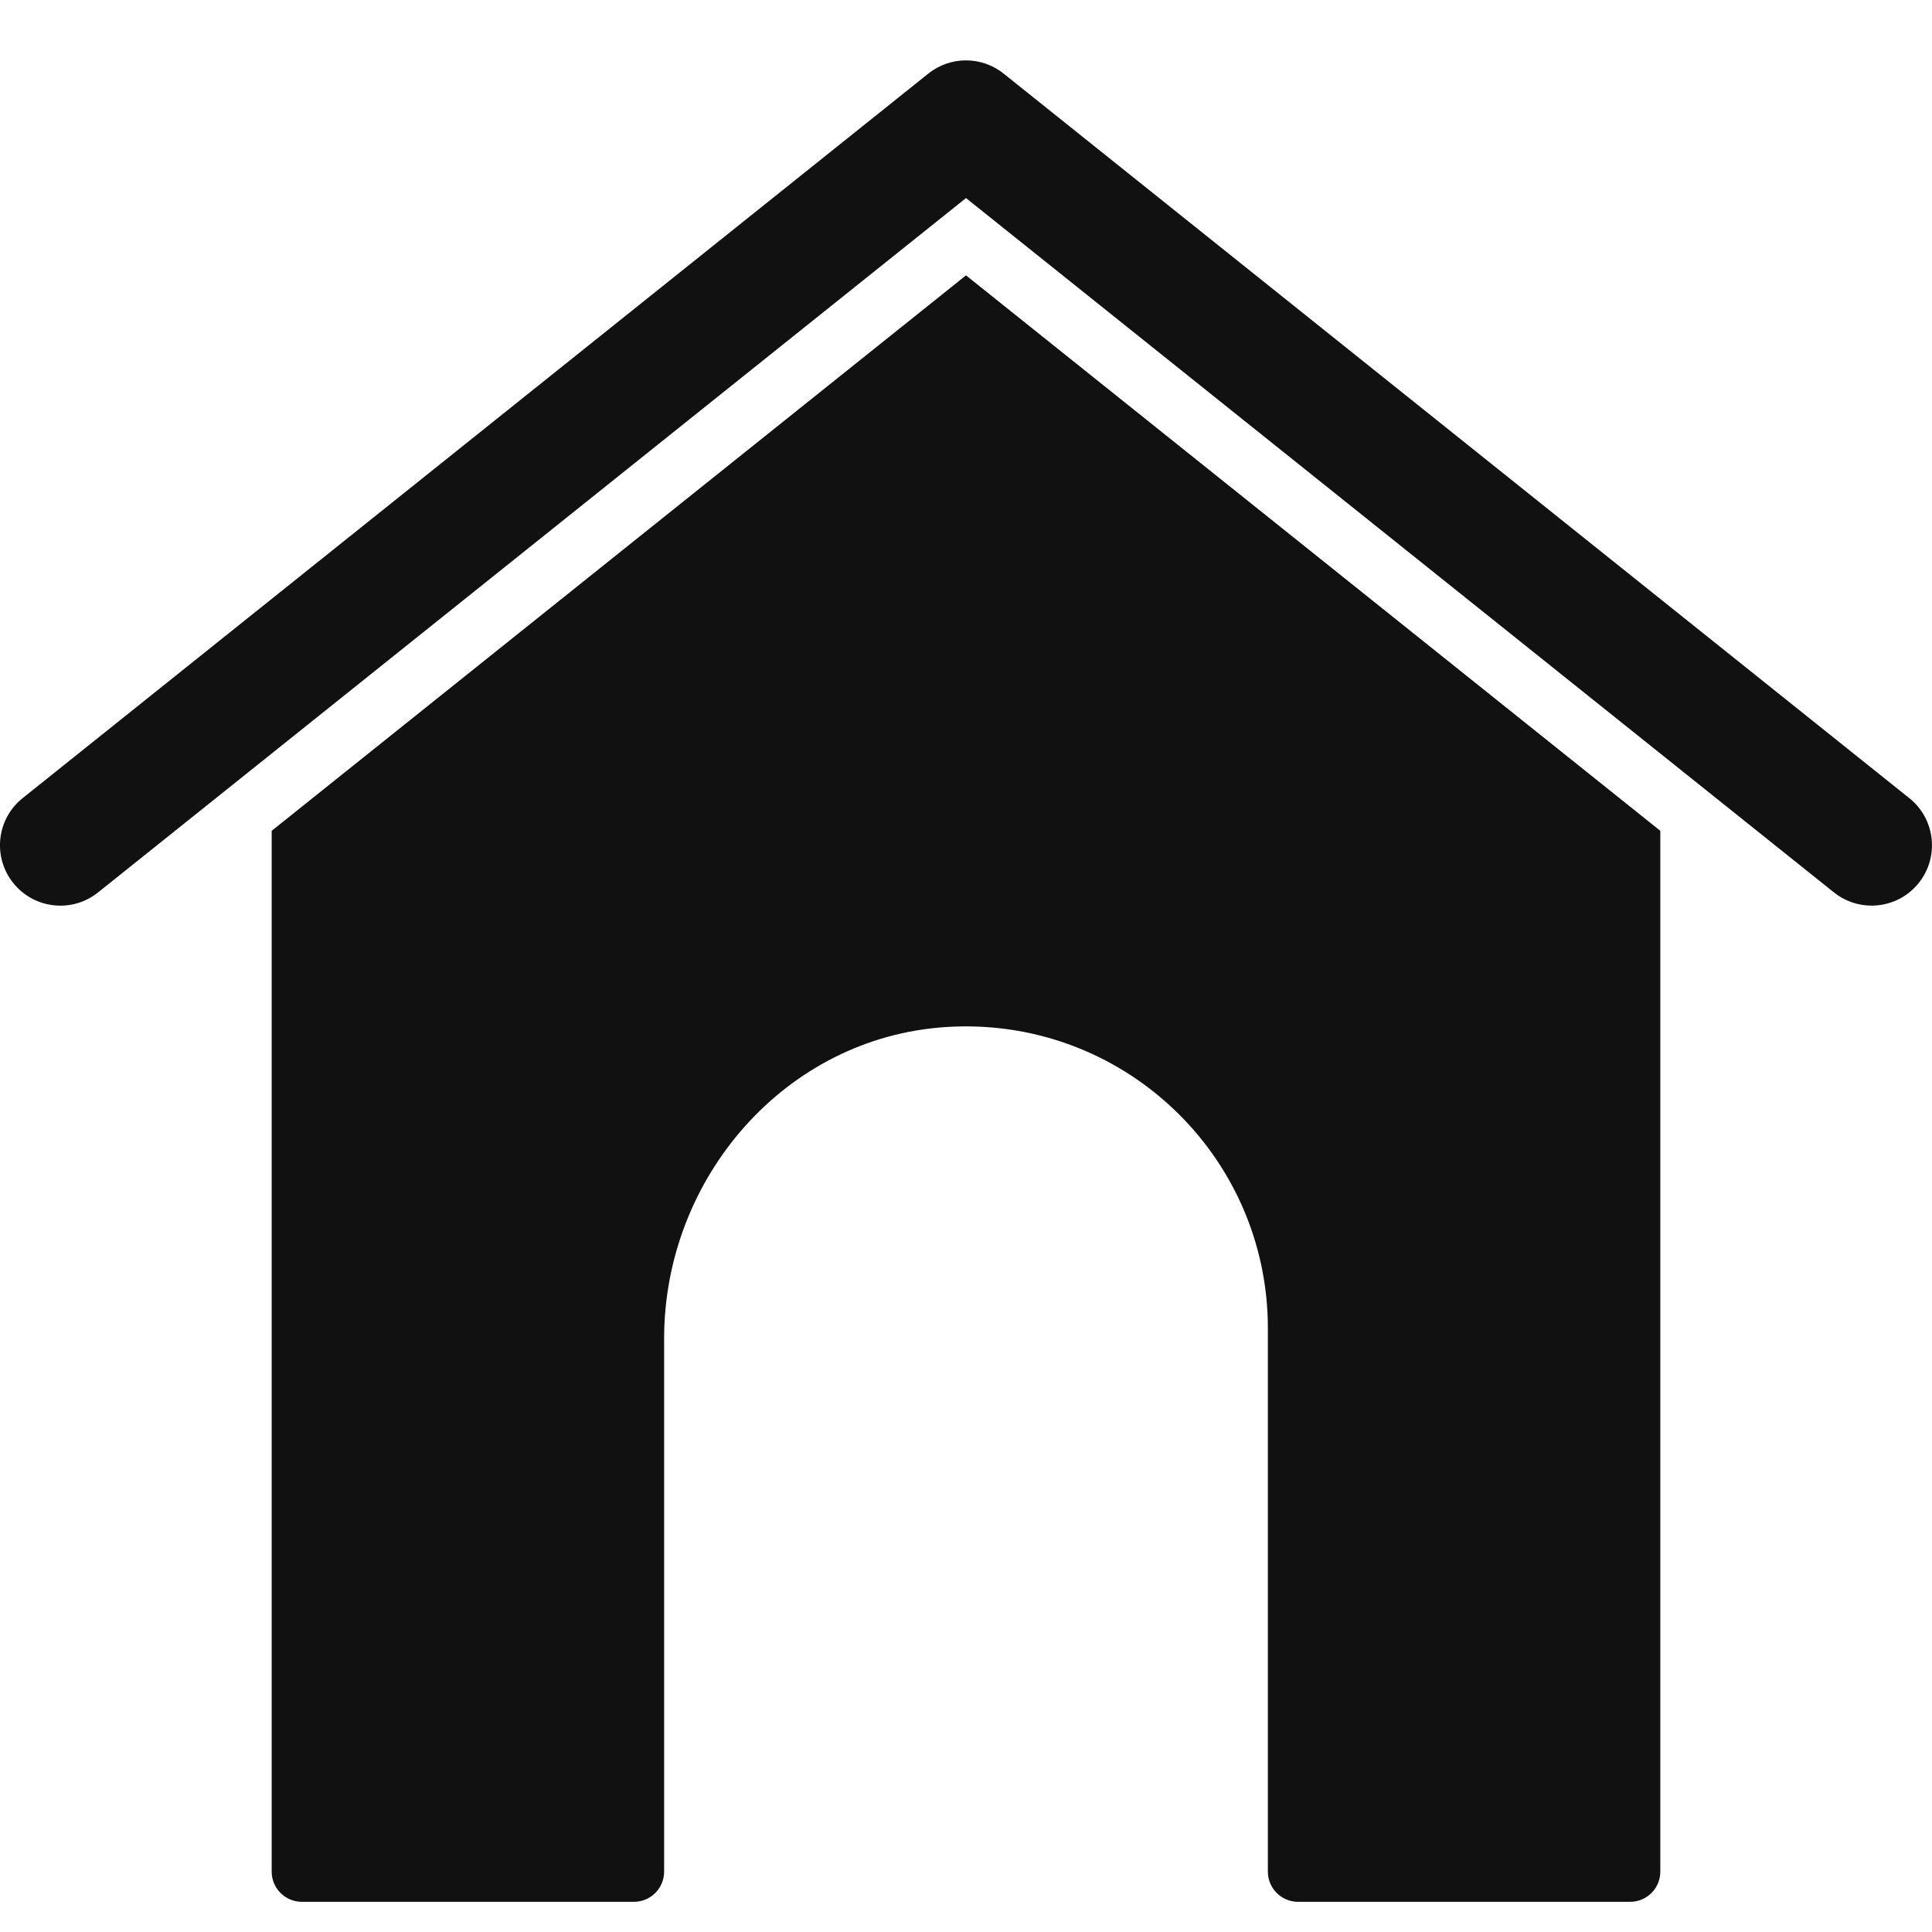 <svg xmlns="http://www.w3.org/2000/svg" viewBox="0 0 64 64" width="64" height="64"><g class="nc-icon-wrapper" stroke="none" fill="#111111"><path data-color="color-2" d="M61.999,30c-0.438,0-0.88-0.143-1.248-0.438L32,6.561L3.249,29.562 c-0.86,0.691-2.121,0.551-2.811-0.312c-0.69-0.863-0.551-2.121,0.312-2.811l30-24 c0.73-0.585,1.768-0.585,2.498,0l30,24c0.863,0.69,1.003,1.948,0.312,2.811 C63.167,29.743,62.585,30,61.999,30z"></path> <path fill="#111111" d="M55,27.522L32,9.122L9,27.522V62c0,0.552,0.448,1,1,1h11c0.552,0,1-0.448,1-1l0-17.657 c0-5.326,4.019-9.977,9.334-10.321C37.159,33.644,42,38.257,42,44v18c0,0.552,0.448,1,1,1h11 c0.552,0,1-0.448,1-1V27.522z"></path></g></svg>